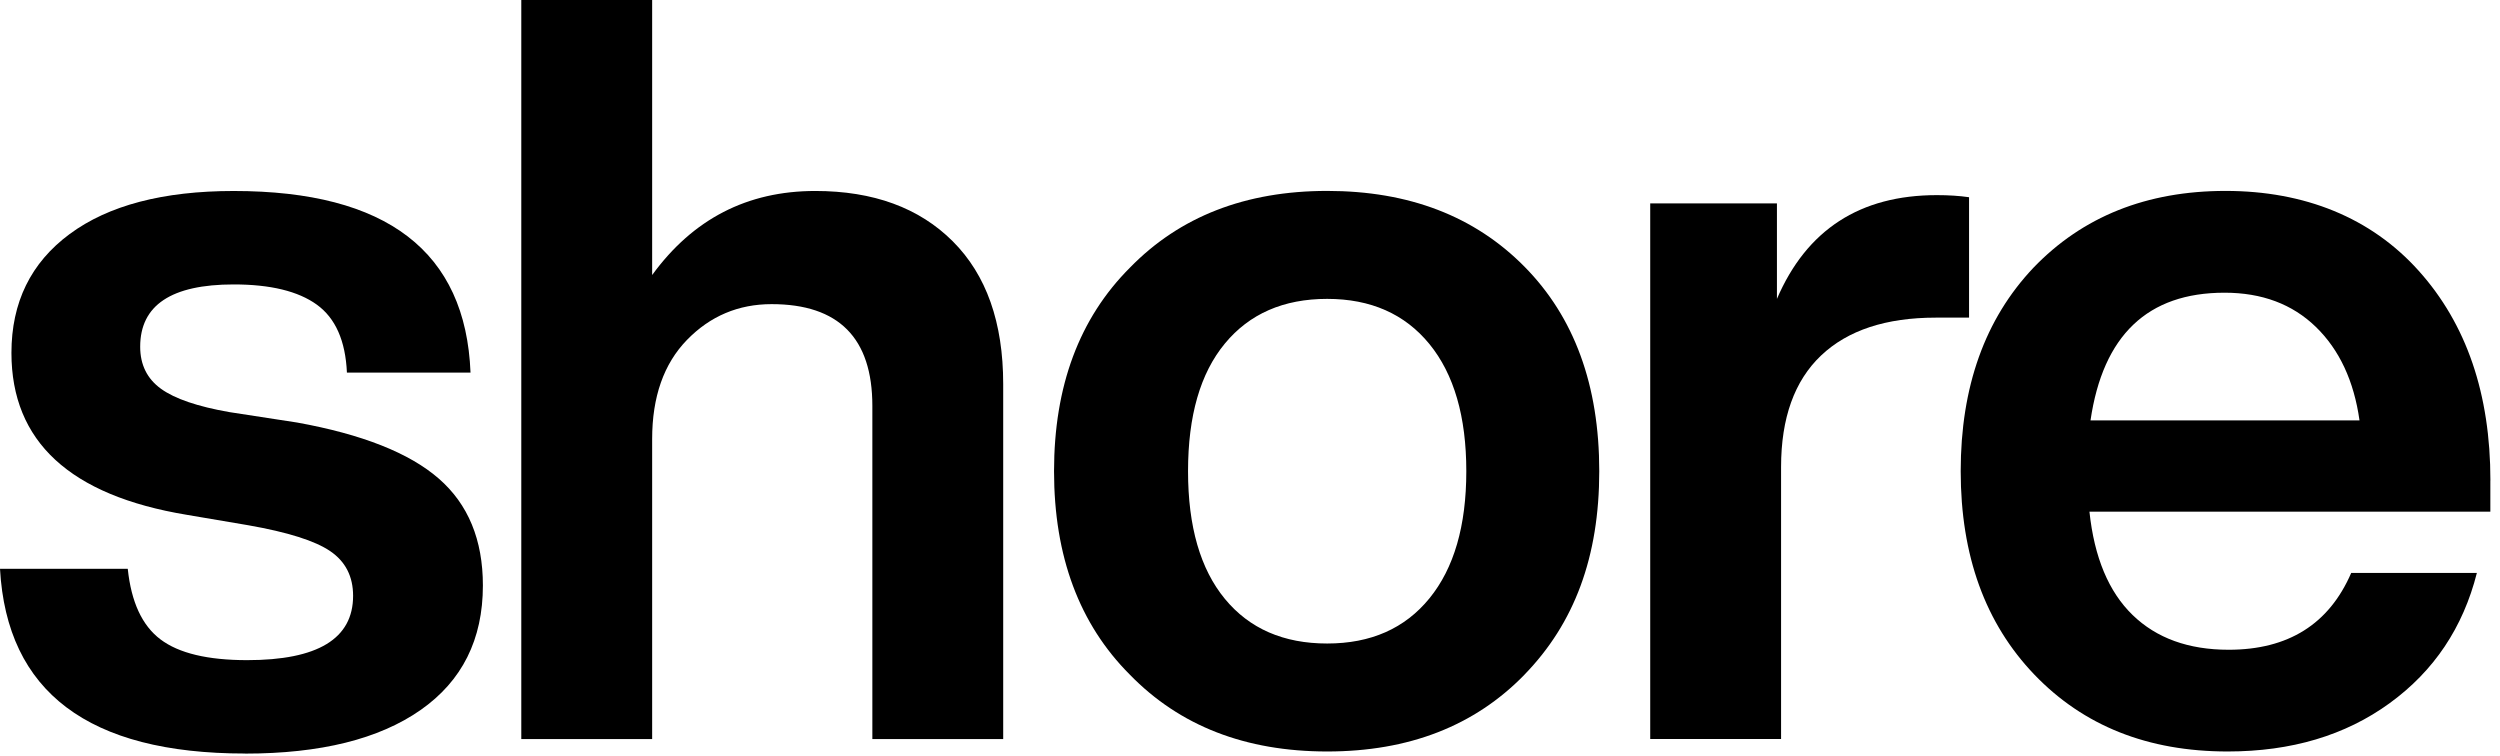 <svg xmlns="http://www.w3.org/2000/svg" width="172" height="52" viewBox="0 0 172 52" fill="none">
  <path d="M16.86 51.843C6.097 51.843 0.472 47.608 0 39.133H8.79C9.028 41.417 9.777 43.037 11.04 43.989C12.3 44.942 14.291 45.418 17.005 45.418C21.864 45.418 24.293 43.943 24.293 40.992C24.293 39.661 23.77 38.636 22.723 37.922C21.677 37.207 19.792 36.612 17.077 36.136L12.861 35.421C4.812 34.09 0.787 30.374 0.787 24.28C0.787 20.806 2.119 18.081 4.791 16.103C7.458 14.13 11.223 13.14 16.082 13.14C26.607 13.14 32.04 17.307 32.372 25.637H23.868C23.77 23.447 23.081 21.887 21.796 20.959C20.511 20.032 18.605 19.569 16.078 19.569C11.789 19.569 9.645 20.998 9.645 23.855C9.645 25.093 10.121 26.058 11.074 26.747C12.027 27.436 13.597 27.971 15.788 28.354L20.434 29.069C24.91 29.876 28.165 31.165 30.185 32.925C32.211 34.686 33.223 37.139 33.223 40.282C33.223 43.994 31.794 46.851 28.935 48.85C26.076 50.848 22.051 51.848 16.86 51.848V51.843Z" fill="black"/>
  <path d="M56.087 13.139C60.086 13.139 63.243 14.296 65.553 16.605C67.863 18.914 69.02 22.188 69.02 26.423V50.848H60.018V27.924C60.018 23.26 57.708 20.925 53.087 20.925C50.803 20.925 48.858 21.746 47.263 23.387C45.667 25.029 44.868 27.303 44.868 30.208V50.848H35.865V0H44.868V18.922C47.676 15.066 51.415 13.139 56.087 13.139Z" fill="black"/>
  <path d="M104.886 46.417C101.456 49.942 96.93 51.702 91.31 51.702C85.689 51.702 81.163 49.942 77.734 46.417C74.258 42.943 72.518 38.274 72.518 32.419C72.518 26.563 74.258 21.899 77.734 18.42C81.163 14.899 85.689 13.135 91.31 13.135C96.93 13.135 101.456 14.874 104.886 18.348C108.315 21.822 110.029 26.512 110.029 32.414C110.029 38.316 108.315 42.888 104.886 46.413V46.417ZM84.273 41.204C85.962 43.253 88.31 44.274 91.31 44.274C94.309 44.274 96.657 43.24 98.346 41.165C100.035 39.095 100.882 36.178 100.882 32.419C100.882 28.66 100.035 25.743 98.346 23.672C96.653 21.601 94.309 20.563 91.31 20.563C88.31 20.563 85.962 21.588 84.273 23.634C82.579 25.679 81.737 28.609 81.737 32.419C81.737 36.229 82.584 39.154 84.273 41.204Z" fill="black"/>
  <path d="M133.255 13.425C134.063 13.425 134.803 13.472 135.471 13.569V21.853H133.187C129.757 21.853 127.124 22.72 125.29 24.459C123.457 26.198 122.538 28.758 122.538 32.135V50.844H113.535V13.995H122.253V20.564C124.299 15.802 127.971 13.425 133.255 13.425Z" fill="black"/>
  <path d="M171.336 33.061V35.204H143.754C144.086 38.346 145.077 40.715 146.72 42.309C148.362 43.904 150.566 44.703 153.331 44.703C157.428 44.703 160.236 42.943 161.763 39.418H170.409C169.456 43.181 167.456 46.166 164.405 48.381C161.355 50.597 157.641 51.702 153.259 51.702C147.779 51.702 143.35 49.942 139.968 46.417C136.586 42.892 134.896 38.227 134.896 32.419C134.896 26.61 136.564 21.945 139.9 18.42C143.282 14.899 147.69 13.135 153.118 13.135C158.547 13.135 163.121 14.967 166.409 18.633C169.698 22.298 171.34 27.108 171.34 33.056L171.336 33.061ZM153.046 20.138C147.758 20.138 144.686 23.068 143.827 28.923H162.334C161.951 26.21 160.951 24.067 159.334 22.494C157.713 20.921 155.62 20.138 153.046 20.138Z" fill="black"/>
</svg>
